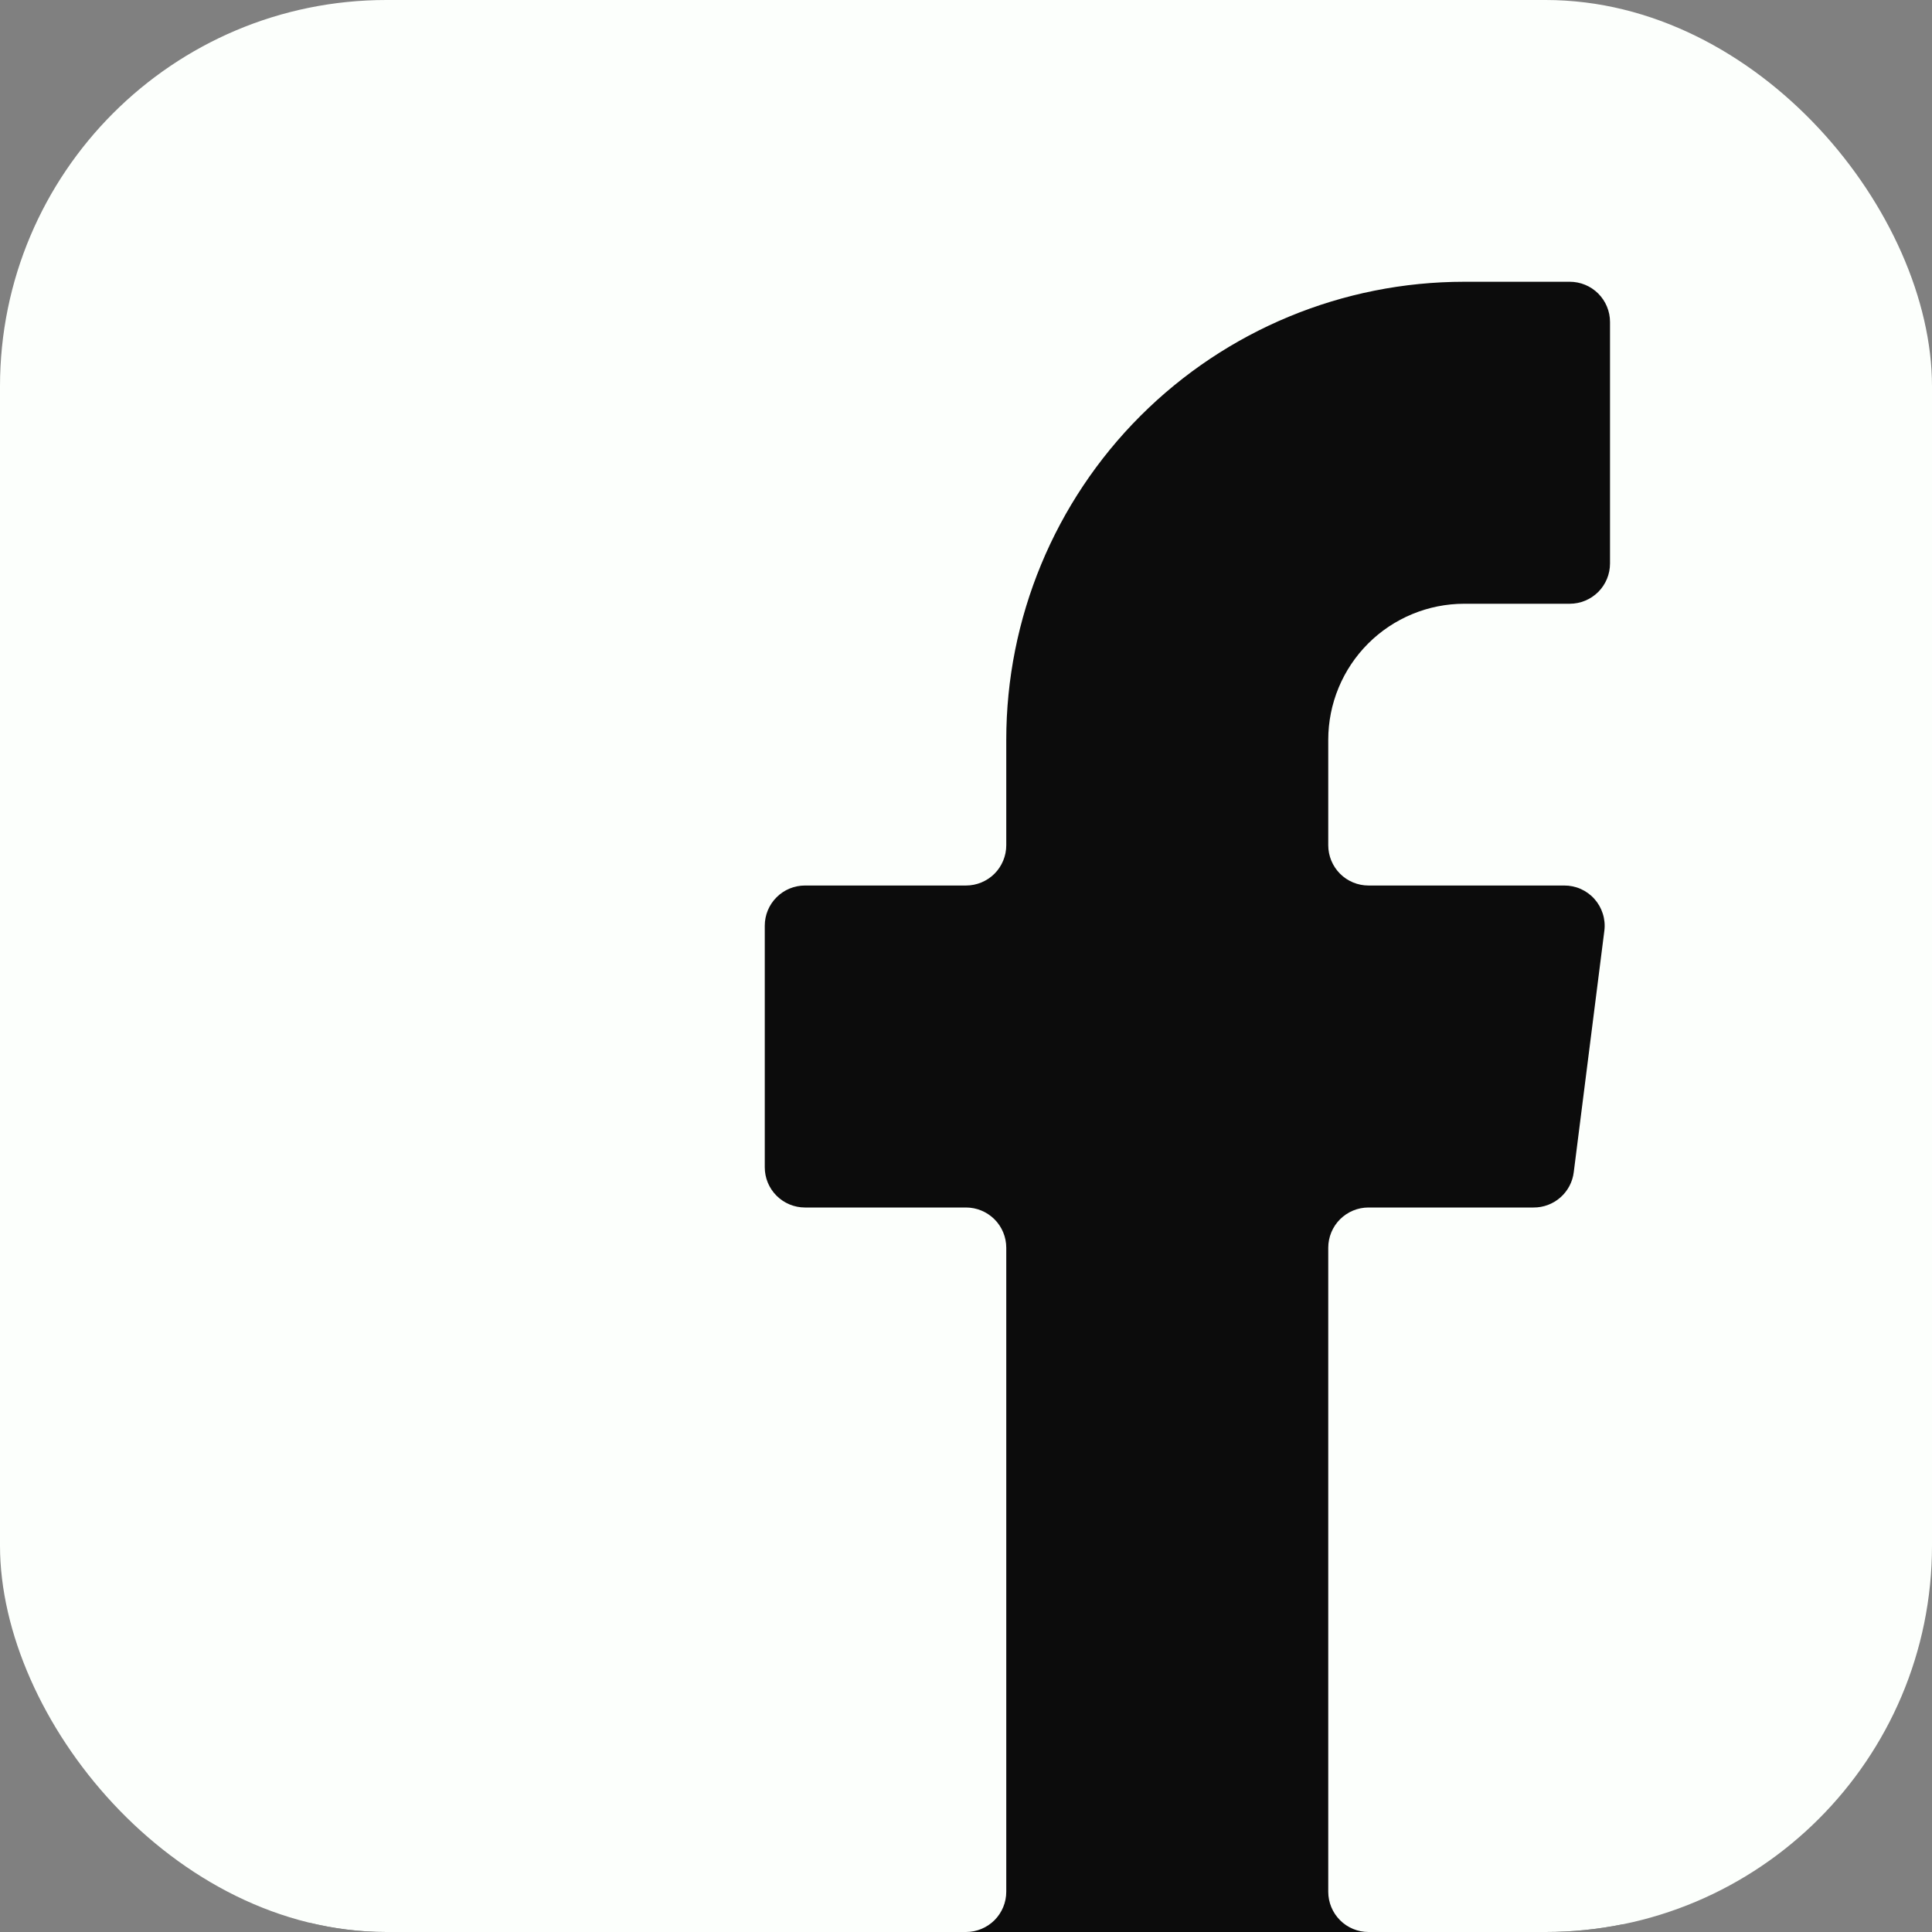 <svg width="50" height="50" viewBox="0 0 50 50" fill="none" xmlns="http://www.w3.org/2000/svg">
<rect x="0" y="0" width="50" height="50" fill="#808080" stroke="none"/>
<g clip-path="url(#clip0_197_28)">
<rect x="8" y="5" width="34" height="45" fill="#0C0C0C"/>
<path d="M40.729 30.333C40.699 30.587 40.575 30.821 40.383 30.99C40.191 31.159 39.943 31.252 39.688 31.25H35.417C35.14 31.25 34.875 31.36 34.68 31.555C34.485 31.75 34.375 32.015 34.375 32.292V48.958C34.375 49.235 34.485 49.499 34.68 49.695C34.875 49.89 35.14 50 35.417 50H47.917C48.469 50 48.999 49.781 49.39 49.39C49.781 48.999 50 48.469 50 47.917V2.083C50 1.531 49.781 1.001 49.39 0.61C48.999 0.219 48.469 0 47.917 0L2.083 0C1.531 0 1.001 0.219 0.61 0.61C0.219 1.001 0 1.531 0 2.083L0 47.917C0 48.469 0.219 48.999 0.61 49.39C1.001 49.781 1.531 50 2.083 50H25C25.276 50 25.541 49.89 25.737 49.695C25.932 49.499 26.042 49.235 26.042 48.958V32.292C26.042 32.015 25.932 31.75 25.737 31.555C25.541 31.36 25.276 31.25 25 31.25H20.833C20.557 31.25 20.292 31.14 20.097 30.945C19.901 30.75 19.792 30.485 19.792 30.208V23.958C19.792 23.682 19.901 23.417 20.097 23.222C20.292 23.026 20.557 22.917 20.833 22.917H25C25.276 22.917 25.541 22.807 25.737 22.612C25.932 22.416 26.042 22.151 26.042 21.875V19.146C26.042 16.002 27.291 12.987 29.514 10.764C31.737 8.541 34.752 7.292 37.896 7.292H40.625C40.901 7.292 41.166 7.401 41.362 7.597C41.557 7.792 41.667 8.057 41.667 8.333V14.583C41.667 14.86 41.557 15.125 41.362 15.32C41.166 15.515 40.901 15.625 40.625 15.625H37.896C36.962 15.625 36.066 15.996 35.406 16.656C34.746 17.317 34.375 18.212 34.375 19.146V21.875C34.375 22.151 34.485 22.416 34.68 22.612C34.875 22.807 35.14 22.917 35.417 22.917H40.479C40.627 22.916 40.774 22.946 40.909 23.006C41.044 23.066 41.165 23.154 41.264 23.265C41.362 23.375 41.436 23.505 41.48 23.646C41.525 23.787 41.539 23.936 41.521 24.083L40.729 30.333Z" fill="#FCFFFC"/>
</g>
<defs>
<clipPath id="clip0_197_28">
<rect width="50" height="50" rx="10" fill="white"/>
</clipPath>
</defs>
</svg>
